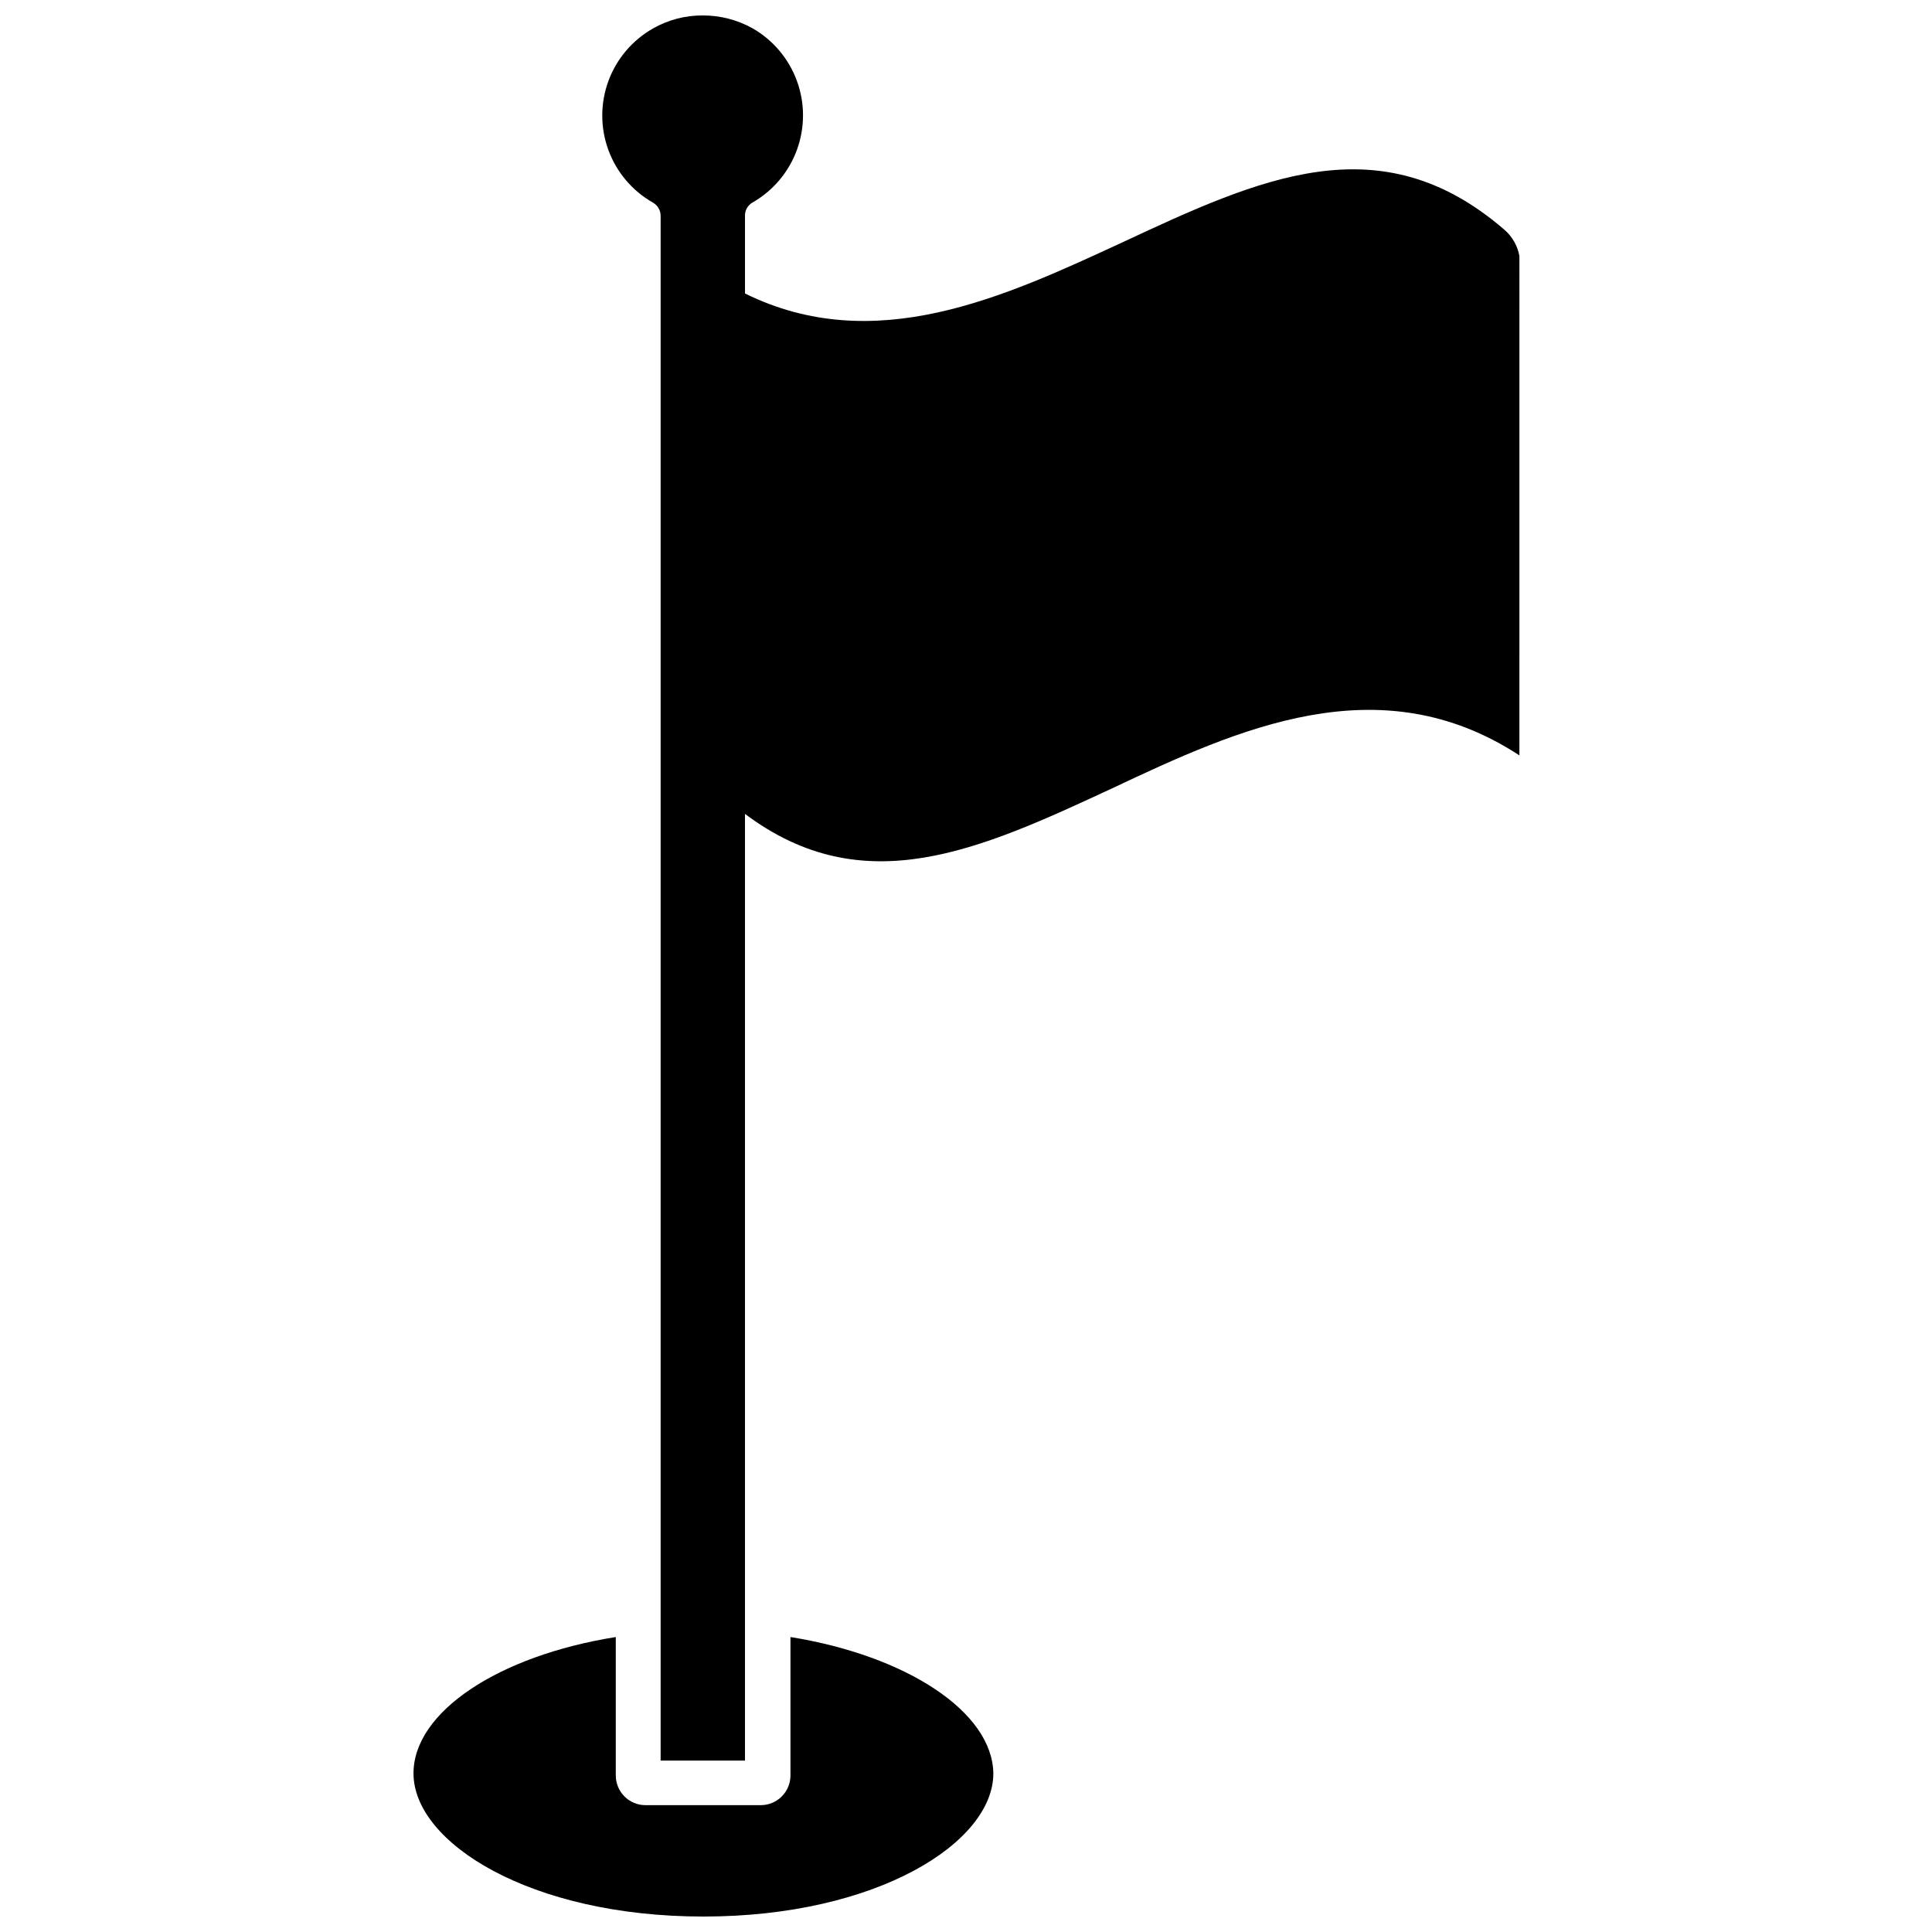 <?xml version="1.0" encoding="UTF-8"?>
<!-- Uploaded to: SVG Repo, www.svgrepo.com, Generator: SVG Repo Mixer Tools -->
<svg width="800px" height="800px" version="1.1" viewBox="144 144 512 512" xmlns="http://www.w3.org/2000/svg">
 <defs>
  <clipPath id="b">
   <path d="m253 577h155v74.902h-155z"/>
  </clipPath>
  <clipPath id="a">
   <path d="m303 148.09h244v462.91h-244z"/>
  </clipPath>
 </defs>
 <g>
  <g clip-path="url(#b)">
   <path d="m353.48 577.83v36.684c0 2.086-0.832 4.09-2.309 5.566-1.477 1.477-3.477 2.305-5.566 2.305h-30.543c-4.348 0-7.871-3.523-7.871-7.871v-36.684c-31.094 4.961-53.609 19.836-53.609 36.133 0 18.344 30.859 37.941 76.832 37.941s76.832-19.602 76.832-37.941c-0.238-16.297-22.988-31.176-53.766-36.133z"/>
  </g>
  <g clip-path="url(#a)">
   <path d="m542.64 204.85c-32.906-28.418-64.785-13.617-101.55 3.543-31.016 14.328-65.336 30.309-99.66 13.383v-20.547c-0.047-1.453 0.707-2.816 1.969-3.543 5.457-3.117 9.633-8.062 11.793-13.965 2.156-5.902 2.156-12.379 0-18.277-2.16-5.902-6.336-10.852-11.793-13.965-4.023-2.231-8.547-3.394-13.145-3.387-4.637-0.031-9.199 1.164-13.227 3.465-5.457 3.102-9.641 8.039-11.801 13.934-2.16 5.894-2.16 12.367 0 18.262 2.16 5.894 6.344 10.832 11.801 13.934 1.277 0.719 2.062 2.078 2.047 3.543v409.34h22.355v-250.88c31.488 23.617 62.031 9.605 97.297-6.769 33.379-15.742 70.848-32.984 107.93-8.738l0.004-132.33c-0.488-2.727-1.906-5.203-4.016-7.004z"/>
  </g>
 </g>
</svg>